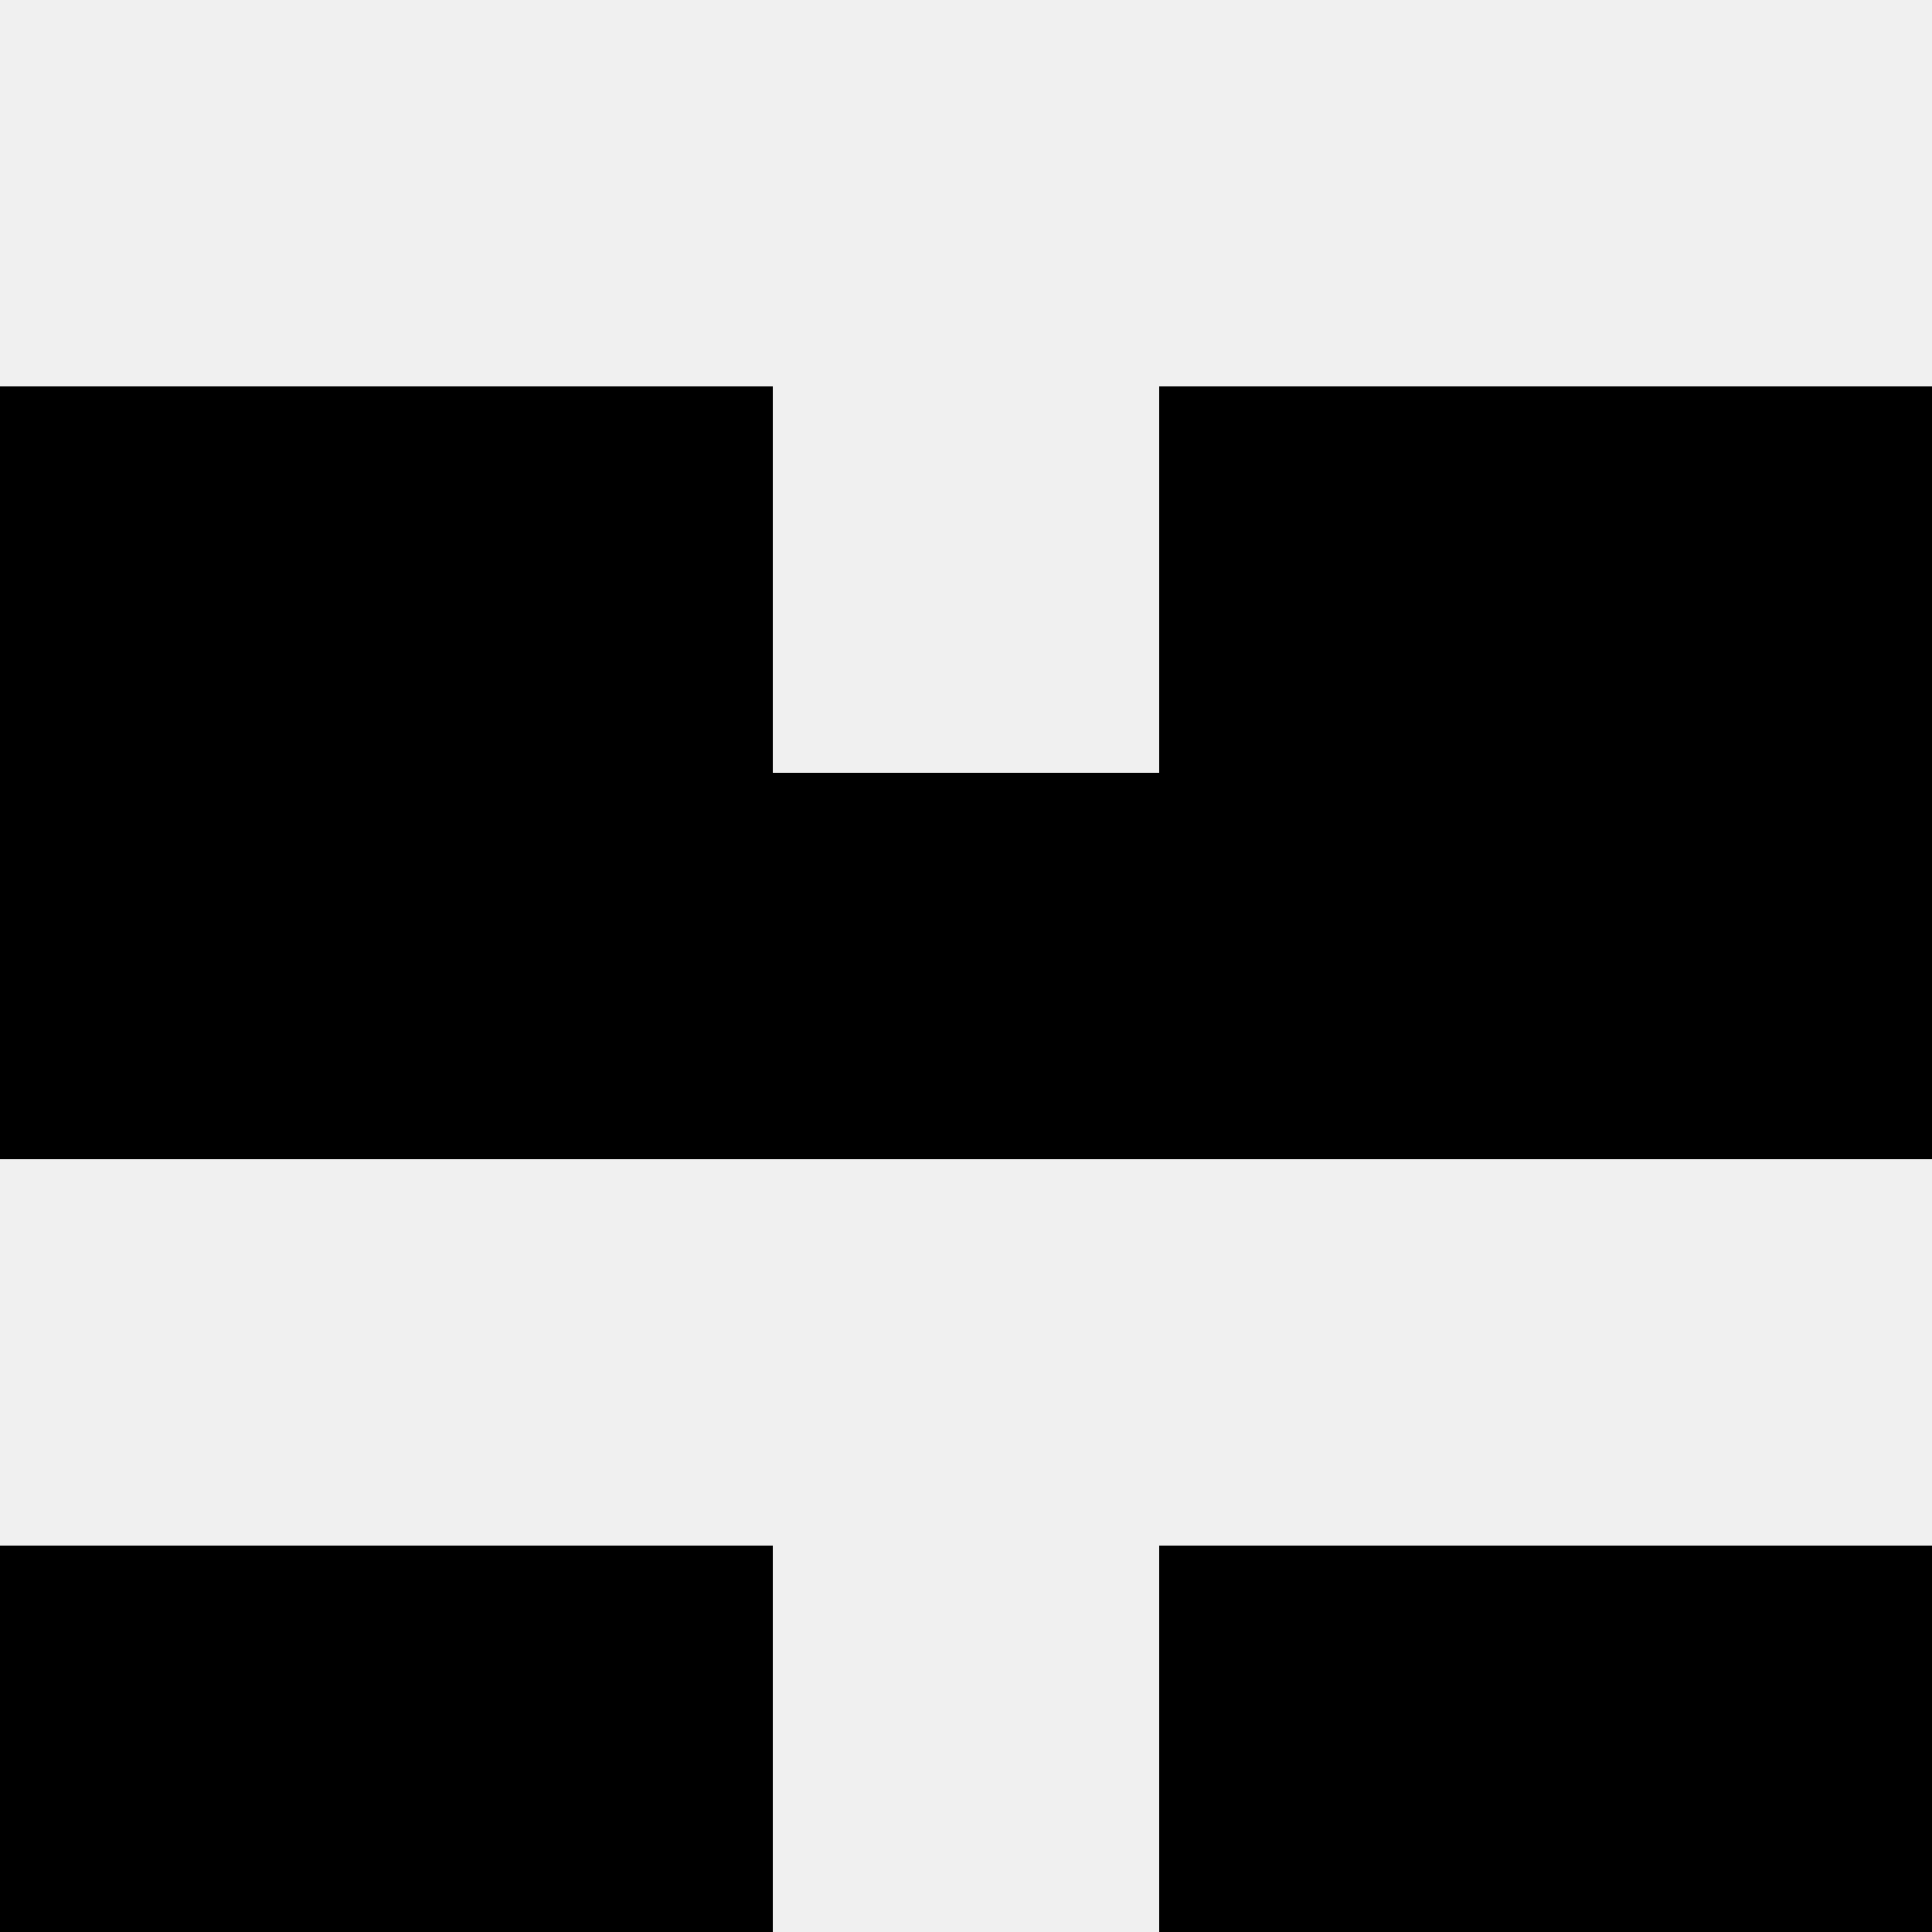 <svg width='80' height='80' xmlns='http://www.w3.org/2000/svg'><rect width='100%' height='100%' fill='#f0f0f0'/><rect x='0' y='16' width='16' height='16' fill='hsl(87, 70%, 50%)' /><rect x='64' y='16' width='16' height='16' fill='hsl(87, 70%, 50%)' /><rect x='16' y='16' width='16' height='16' fill='hsl(87, 70%, 50%)' /><rect x='48' y='16' width='16' height='16' fill='hsl(87, 70%, 50%)' /><rect x='0' y='32' width='16' height='16' fill='hsl(87, 70%, 50%)' /><rect x='64' y='32' width='16' height='16' fill='hsl(87, 70%, 50%)' /><rect x='16' y='32' width='16' height='16' fill='hsl(87, 70%, 50%)' /><rect x='48' y='32' width='16' height='16' fill='hsl(87, 70%, 50%)' /><rect x='32' y='32' width='16' height='16' fill='hsl(87, 70%, 50%)' /><rect x='32' y='32' width='16' height='16' fill='hsl(87, 70%, 50%)' /><rect x='0' y='64' width='16' height='16' fill='hsl(87, 70%, 50%)' /><rect x='64' y='64' width='16' height='16' fill='hsl(87, 70%, 50%)' /><rect x='16' y='64' width='16' height='16' fill='hsl(87, 70%, 50%)' /><rect x='48' y='64' width='16' height='16' fill='hsl(87, 70%, 50%)' /></svg>